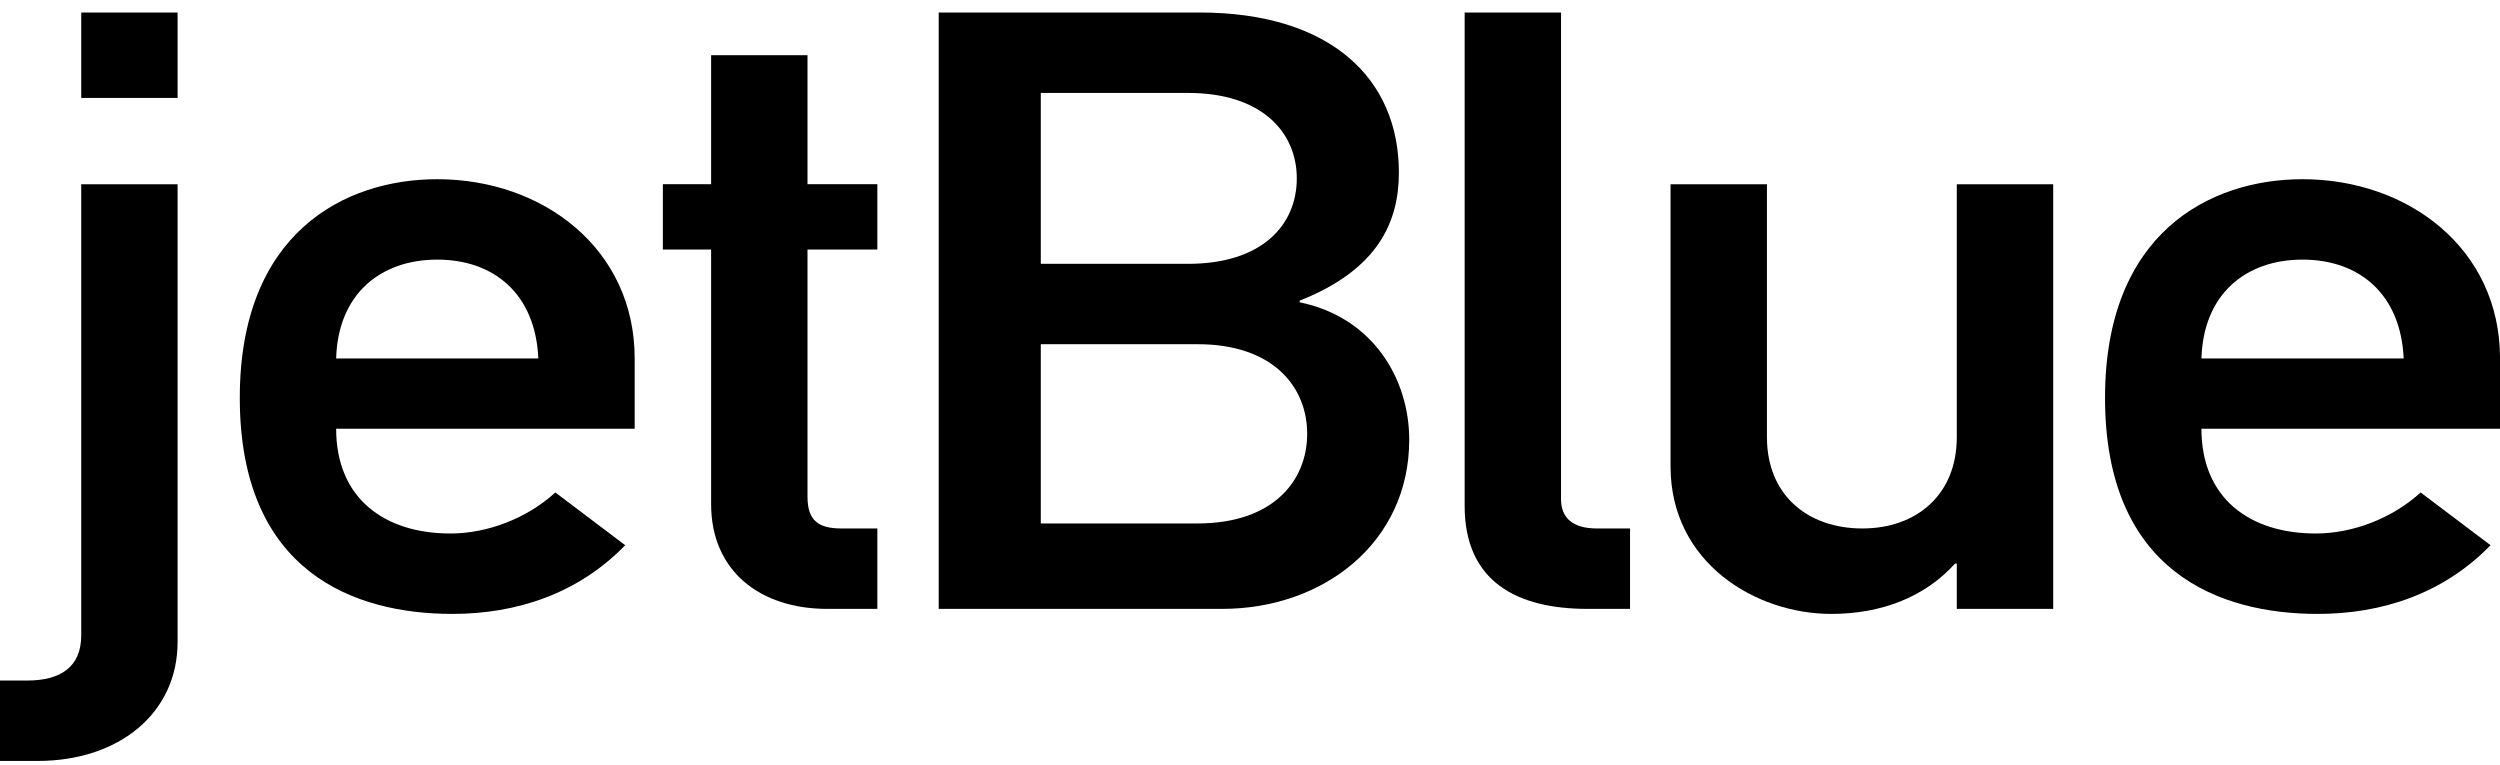 <svg xmlns="http://www.w3.org/2000/svg" width="85" height="26" viewBox="0 0 85 26" fill="none"><path d="M2.762 6.264H6.038V21.828C6.038 24.248 4.045 25.872 1.283 25.872H0V23.138H0.93C2.054 23.138 2.762 22.681 2.762 21.599V6.264ZM2.762 0.425H6.038V3.33H2.762V0.425Z" fill="black"></path><path d="M11.429 12.187C11.492 9.994 12.938 8.827 14.867 8.827C16.795 8.827 18.208 9.994 18.303 12.187H11.429ZM21.579 14.578V12.187C21.579 8.457 18.462 6.093 14.867 6.093C11.717 6.093 8.153 7.915 8.153 13.526C8.153 19.449 12.039 20.873 15.38 20.873C17.563 20.873 19.652 20.189 21.257 18.537L18.882 16.744C17.917 17.626 16.569 18.139 15.316 18.139C13.067 18.139 11.429 16.942 11.429 14.578H21.579Z" fill="black"></path><path d="M24.178 1.877H27.455V6.263H29.83V8.485H27.455V16.885C27.455 17.683 27.807 17.968 28.608 17.968H29.83V20.702H28.128C25.847 20.702 24.178 19.418 24.178 17.142V8.485H22.537V6.263H24.178V1.877Z" fill="black"></path><path d="M40.72 11.703C43.289 11.703 44.444 13.155 44.444 14.749C44.444 16.345 43.289 17.797 40.72 17.797H35.387V11.703H40.72ZM31.916 20.702H41.554C44.992 20.702 47.914 18.452 47.914 14.95C47.914 12.899 46.694 10.792 44.188 10.278V10.222C46.855 9.168 47.562 7.545 47.562 5.865C47.562 2.675 45.246 0.425 40.783 0.425H31.916V20.702ZM40.397 3.16C42.903 3.16 44.091 4.498 44.091 6.064C44.091 7.658 42.903 8.97 40.397 8.97H35.387V3.16H40.397Z" fill="black"></path><path d="M49.798 0.425H53.075V16.971C53.075 17.626 53.492 17.968 54.298 17.968H55.421V20.702H53.975C51.597 20.702 49.798 19.791 49.798 17.198V0.425Z" fill="black"></path><path d="M56.799 6.264H60.076V14.863C60.076 16.83 61.456 17.968 63.322 17.968C65.152 17.968 66.531 16.83 66.531 14.863V6.264H69.809V20.702H66.531V19.163H66.47C65.441 20.303 63.963 20.873 62.26 20.873C59.692 20.873 56.799 19.135 56.799 15.861V6.264Z" fill="black"></path><path d="M74.849 12.187C74.915 9.994 76.358 8.827 78.286 8.827C80.213 8.827 81.626 9.994 81.725 12.187H74.849ZM85.001 14.578V12.187C85.001 8.457 81.884 6.093 78.286 6.093C75.138 6.093 71.571 7.915 71.571 13.526C71.571 19.449 75.459 20.873 78.799 20.873C80.986 20.873 83.072 20.189 84.679 18.537L82.301 16.744C81.337 17.626 79.99 18.139 78.736 18.139C76.488 18.139 74.849 16.943 74.849 14.578L85.001 14.578Z" fill="black"></path></svg>